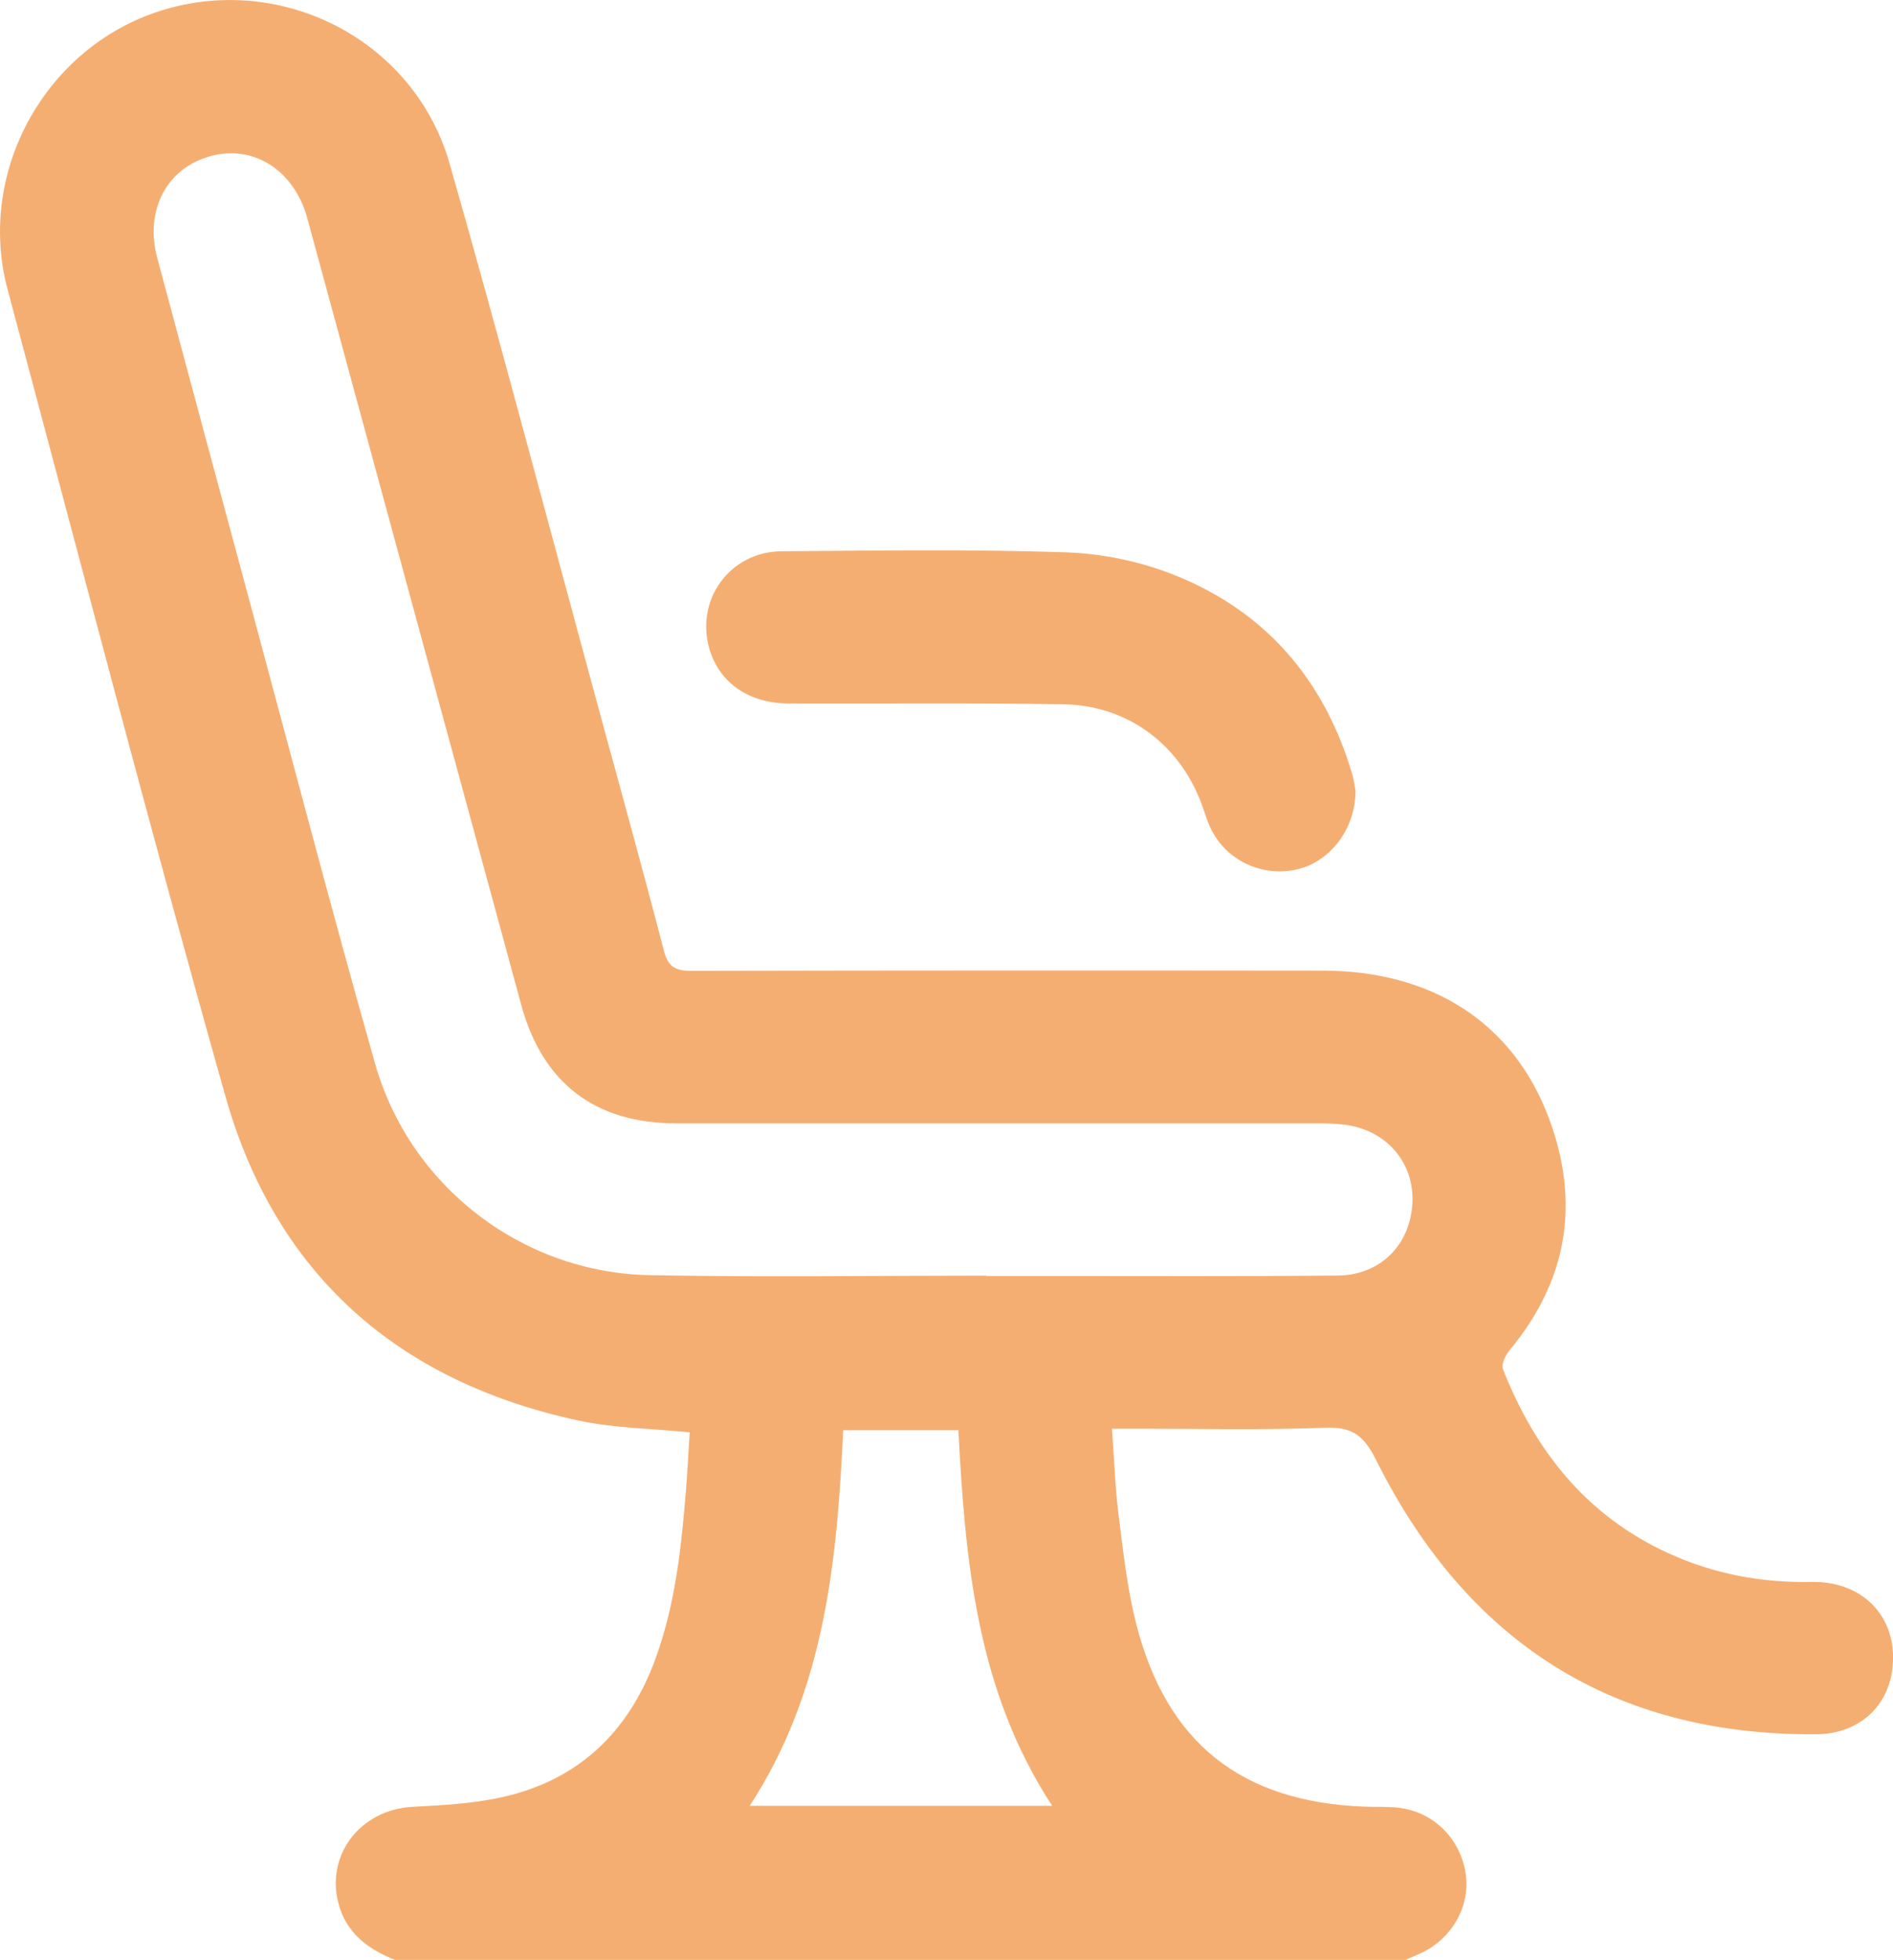 <?xml version="1.0" encoding="UTF-8"?>
<svg xmlns="http://www.w3.org/2000/svg" id="Capa_1" data-name="Capa 1" viewBox="0 0 159.6 165.22">
  <defs>
    <style>
      .cls-1 {
        fill: #f5ae71;
        stroke-width: 0px;
      }
    </style>
  </defs>
  <path class="cls-1" d="m33.33,165.22c-2.29-.9-4.15-2.27-4.8-4.79-1.07-4.11,1.89-7.88,6.21-8.12,2.51-.14,5.06-.26,7.51-.8,6.51-1.42,10.77-5.5,13.03-11.73,1.67-4.6,2.17-9.4,2.56-14.22.13-1.64.21-3.29.31-4.82-3.24-.33-6.39-.35-9.4-1-15.24-3.29-25.52-12.34-29.76-27.38C12.62,69.79,6.72,47.09.65,24.44-2.07,14.32,4.03,3.61,14.06.75c10.13-2.89,20.94,2.85,23.85,13.05,4.23,14.81,8.15,29.71,12.19,44.57,1.97,7.25,3.98,14.49,5.87,21.76.36,1.39.98,1.71,2.32,1.71,17.74-.04,35.48-.04,53.22-.02,9.22,0,16.05,4.39,19.06,12.39,2.68,7.12,1.61,13.71-3.3,19.61-.35.42-.72,1.2-.55,1.61,2.72,6.9,7.07,12.37,13.97,15.51,3.83,1.75,7.84,2.49,12.05,2.41,4.55-.08,7.44,3.25,6.77,7.59-.49,3.11-2.95,5.22-6.37,5.25-17.23.13-29.5-7.87-37.11-23.1-1.05-2.1-2.02-2.83-4.34-2.74-5.31.21-10.64.08-15.96.08-.58,0-1.16,0-1.98,0,.19,2.53.26,4.93.56,7.3.39,3.08.73,6.21,1.5,9.21,2.57,10.01,8.88,14.96,19.21,15.35.86.03,1.72,0,2.58.06,3.04.23,5.41,2.41,5.95,5.44.5,2.81-1.14,5.72-3.89,6.91-.39.17-.77.34-1.16.51H33.33Zm49.8-57.7s0,.03,0,.04c1.72,0,3.44,0,5.16,0,8.17,0,16.34.04,24.51-.04,3.58-.03,6.08-2.58,6.28-6.07.19-3.41-2.16-6.18-5.68-6.64-.8-.1-1.61-.12-2.41-.12-18,0-36.01,0-54.01,0-6.81,0-11.24-3.4-13.03-9.97-6.02-22.11-12.02-44.21-18.04-66.32-1.1-4.02-4.49-6.21-8.09-5.26-3.74.98-5.65,4.56-4.56,8.61,2.6,9.69,5.2,19.38,7.82,29.07,3.49,12.95,6.88,25.93,10.54,38.83,2.94,10.37,12.42,17.64,23.15,17.84,9.46.18,18.92.04,28.38.04Zm-19.92,44.7h25.5c-6.38-9.74-7.33-20.68-7.91-31.66h-9.71c-.52,11.09-1.56,21.96-7.88,31.66Z"></path>
  <path class="cls-1" d="m114.28,66.61c.04,3.2-2.09,5.98-4.83,6.65-2.94.72-6-.66-7.33-3.34-.29-.57-.48-1.19-.69-1.8-1.78-5.21-6.21-8.65-11.74-8.75-7.74-.13-15.47-.04-23.21-.07-3.34-.01-5.82-1.74-6.66-4.57-1.23-4.15,1.71-8.23,6.07-8.26,8.01-.06,16.02-.18,24.02.09,3.1.11,6.33.79,9.2,1.95,7.62,3.07,12.54,8.8,14.88,16.7.17.56.24,1.15.29,1.4Z"></path>
</svg>
